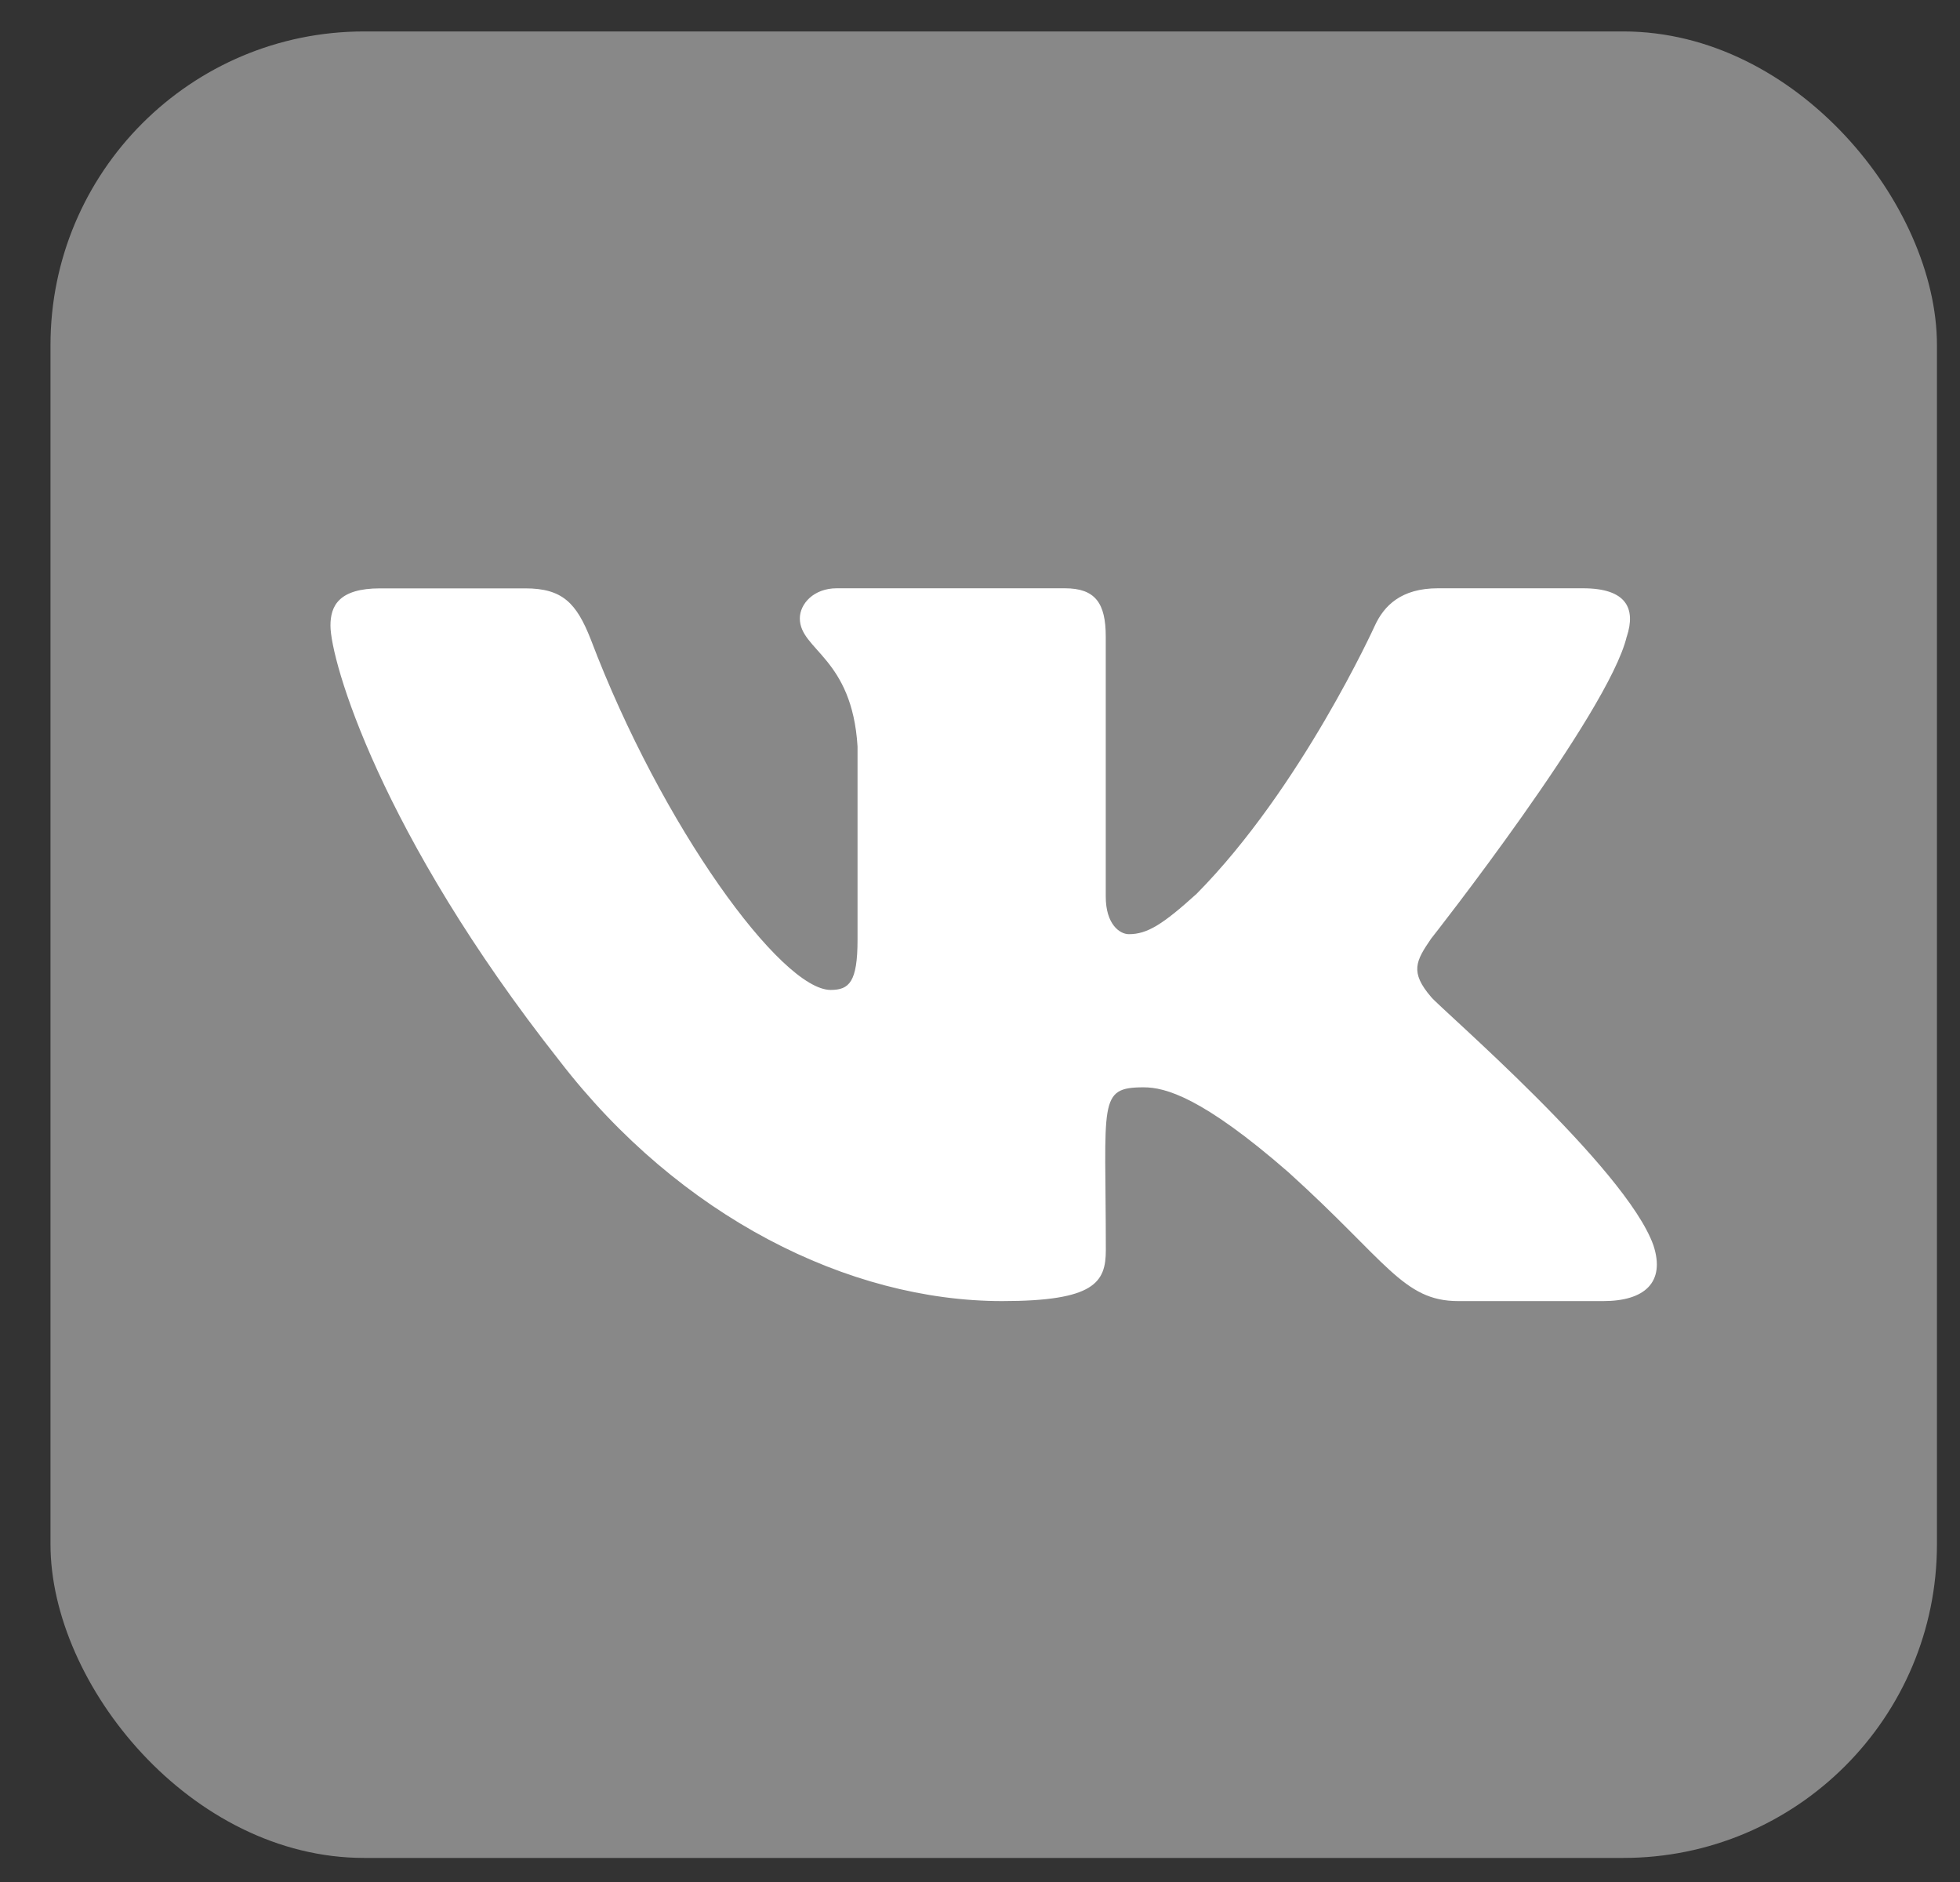 <svg width="25" height="24" viewBox="0 0 25 24" fill="none" xmlns="http://www.w3.org/2000/svg">
<rect x="0" y="0" width="25" height="24" fill="#333333" stroke="none"/>
<rect x="0.644" y="0.401" width="24.062" height="23.292" rx="4" fill="#888888"/>
<path d="M18.254 12.714C17.981 12.396 18.059 12.255 18.254 11.97C18.258 11.967 20.516 9.094 20.749 8.119L20.75 8.118C20.866 7.763 20.75 7.502 20.191 7.502H18.341C17.87 7.502 17.653 7.726 17.537 7.977C17.537 7.977 16.595 10.053 15.262 11.399C14.832 11.788 14.634 11.913 14.399 11.913C14.283 11.913 14.104 11.788 14.104 11.433V8.118C14.104 7.693 13.972 7.502 13.582 7.502H10.673C10.378 7.502 10.202 7.701 10.202 7.886C10.202 8.29 10.868 8.383 10.938 9.519V11.984C10.938 12.524 10.831 12.624 10.595 12.624C9.966 12.624 8.44 10.539 7.535 8.153C7.353 7.69 7.174 7.503 6.7 7.503H4.849C4.321 7.503 4.215 7.727 4.215 7.978C4.215 8.42 4.844 10.622 7.139 13.531C8.669 15.516 10.823 16.592 12.783 16.592C13.961 16.592 14.105 16.353 14.105 15.942C14.105 14.045 13.998 13.866 14.588 13.866C14.862 13.866 15.333 13.99 16.433 14.948C17.69 16.083 17.896 16.592 18.6 16.592H20.45C20.977 16.592 21.244 16.353 21.09 15.882C20.739 14.89 18.361 12.851 18.254 12.714Z" fill="white"/>
</svg>
